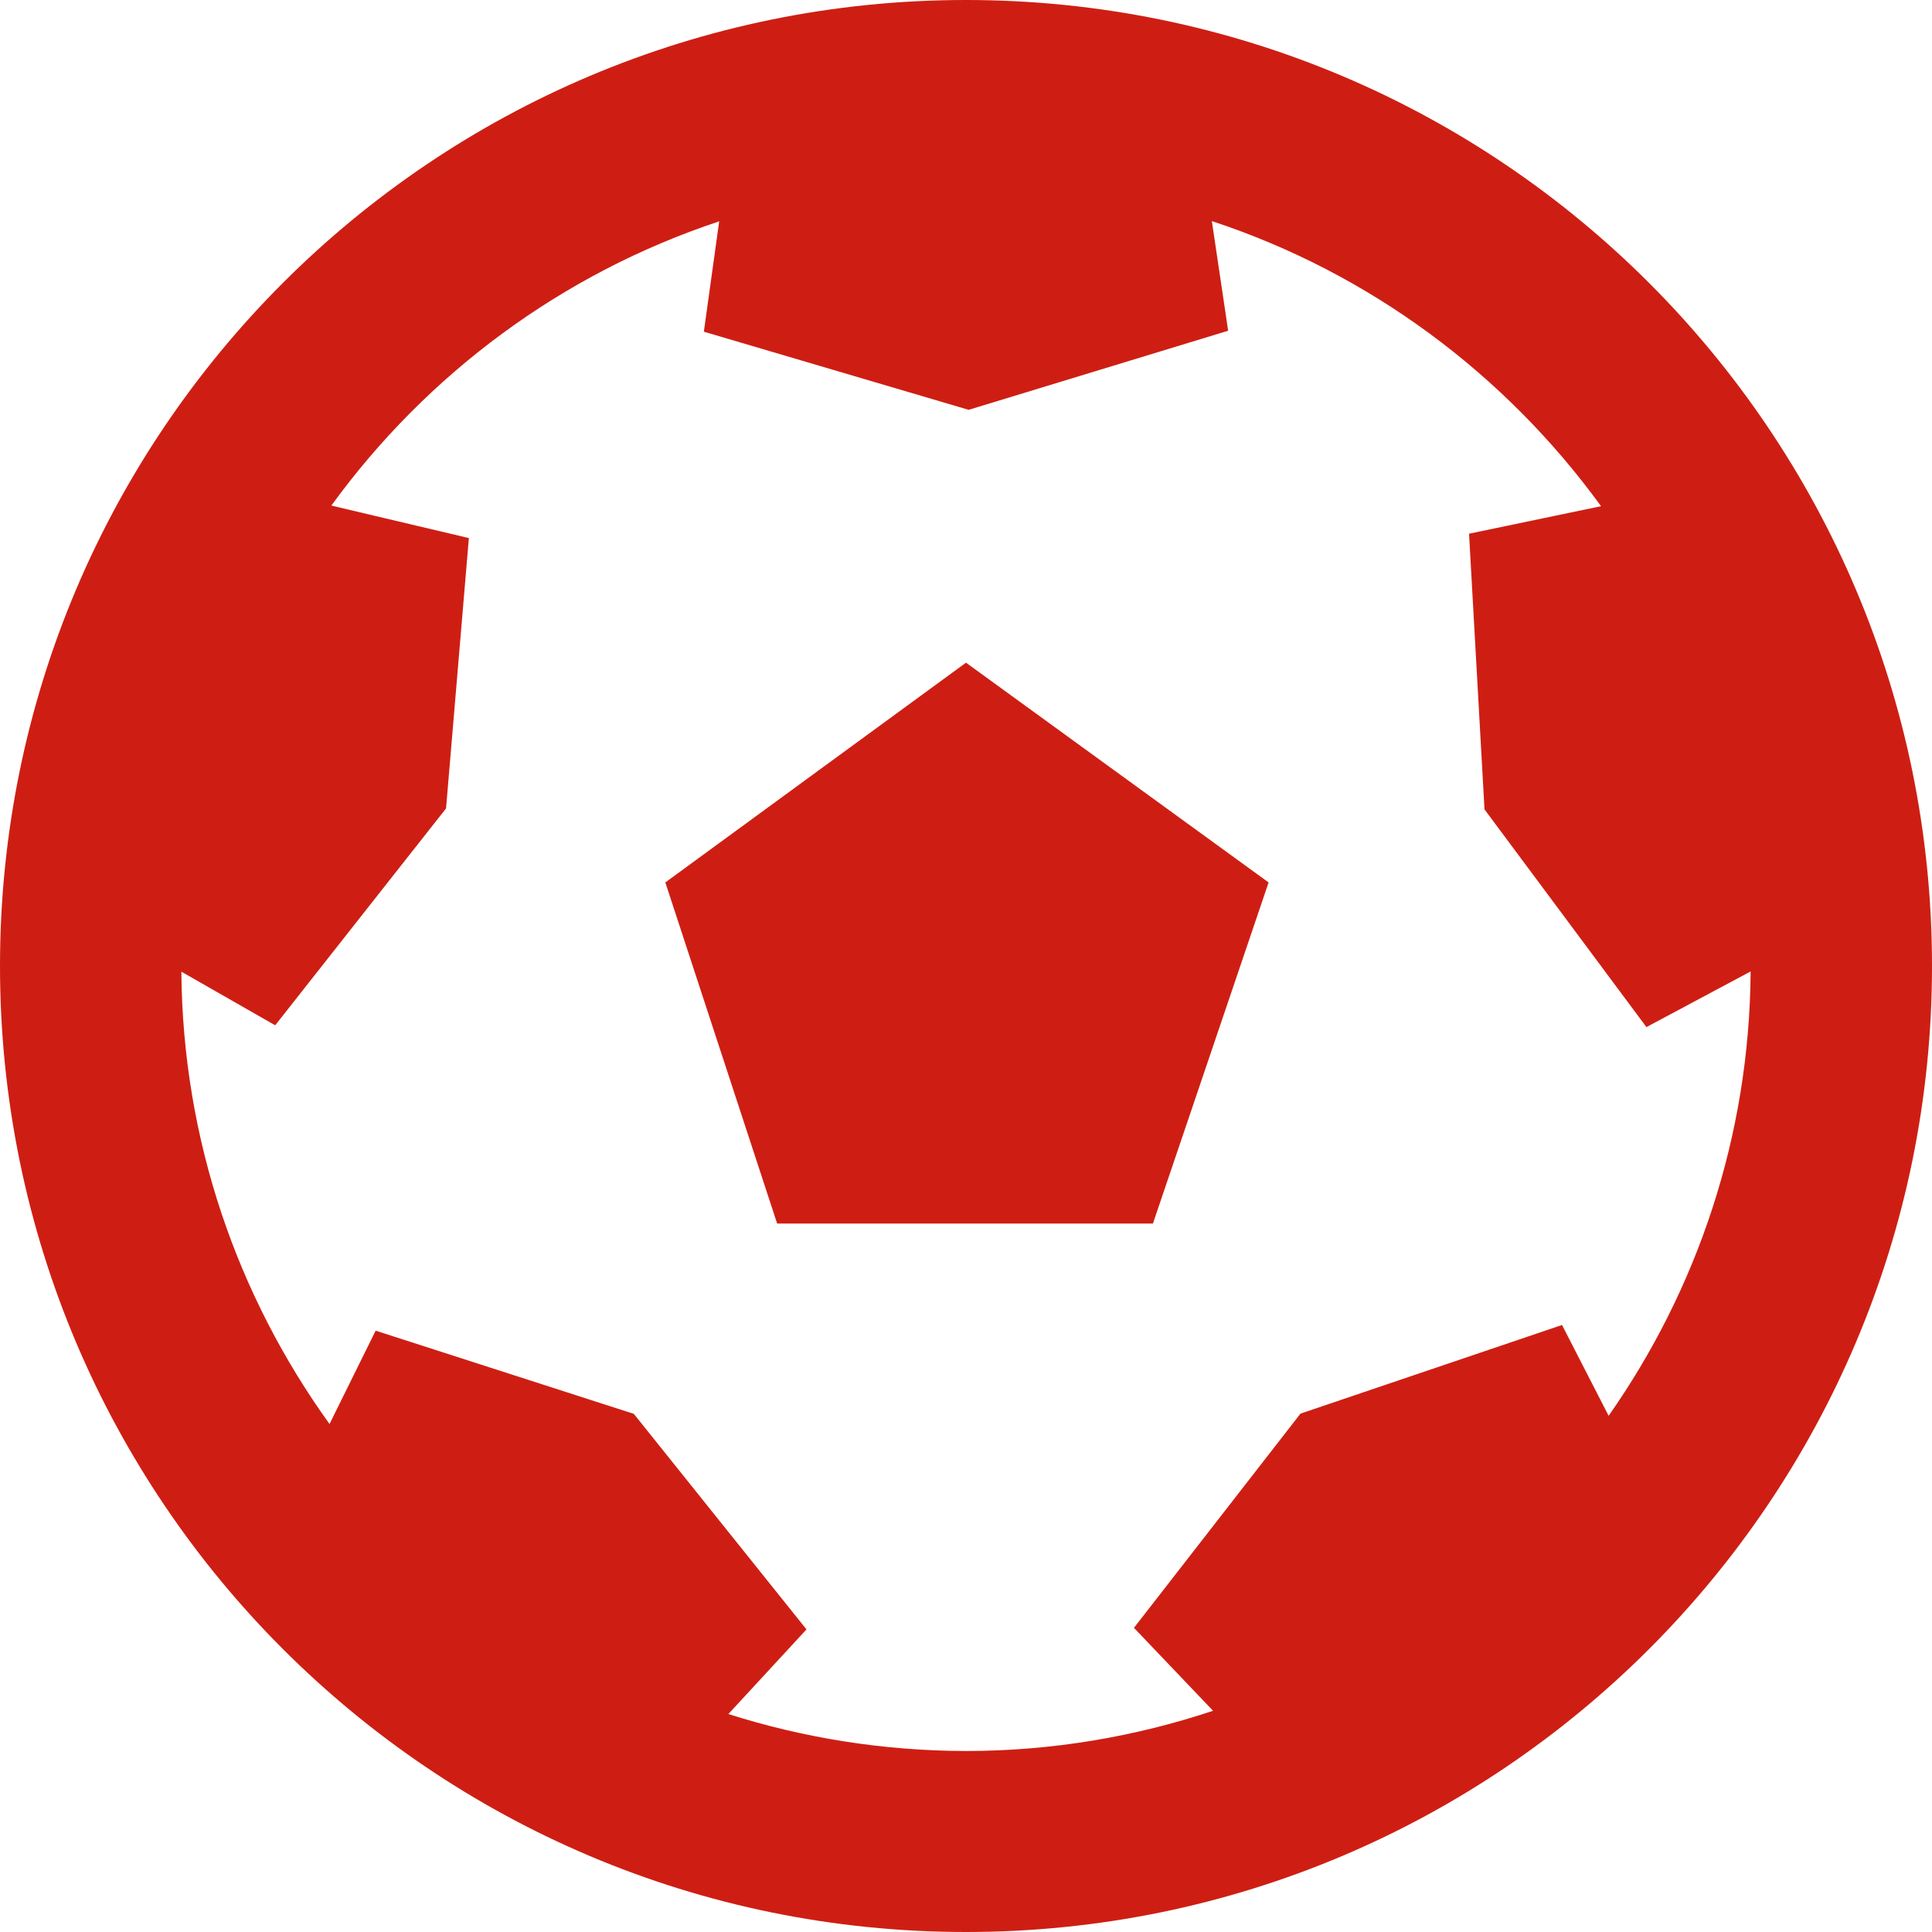 <svg width="16" height="16" viewBox="0 0 16 16" fill="none" xmlns="http://www.w3.org/2000/svg">
<path fill-rule="evenodd" clip-rule="evenodd" d="M0 8C0 3.581 3.581 0 8 0C12.418 0 16 3.581 16 8C16 12.418 12.418 16 8 16C3.581 16 0 12.418 0 8ZM6.679 13.494L6.032 14.195C6.652 14.392 7.314 14.5 8 14.501C8.716 14.501 9.402 14.382 10.046 14.168L9.391 13.481L10.77 11.707L12.936 10.973L13.322 11.725C14.054 10.681 14.489 9.414 14.498 8.045L13.635 8.506L12.294 6.703L12.166 4.42L13.259 4.192C12.466 3.1 11.345 2.262 10.036 1.831L10.171 2.739L8.022 3.394L5.829 2.747L5.956 1.833C4.653 2.265 3.535 3.098 2.744 4.187L3.883 4.456L3.694 6.695L2.279 8.491L1.502 8.047C1.513 9.446 1.968 10.736 2.729 11.793L3.111 11.02L5.249 11.709L6.679 13.494ZM8 5.488L10.506 7.308L9.548 10.133H6.436L5.51 7.308L8 5.488Z" fill="#CE1E13"/>
</svg>
